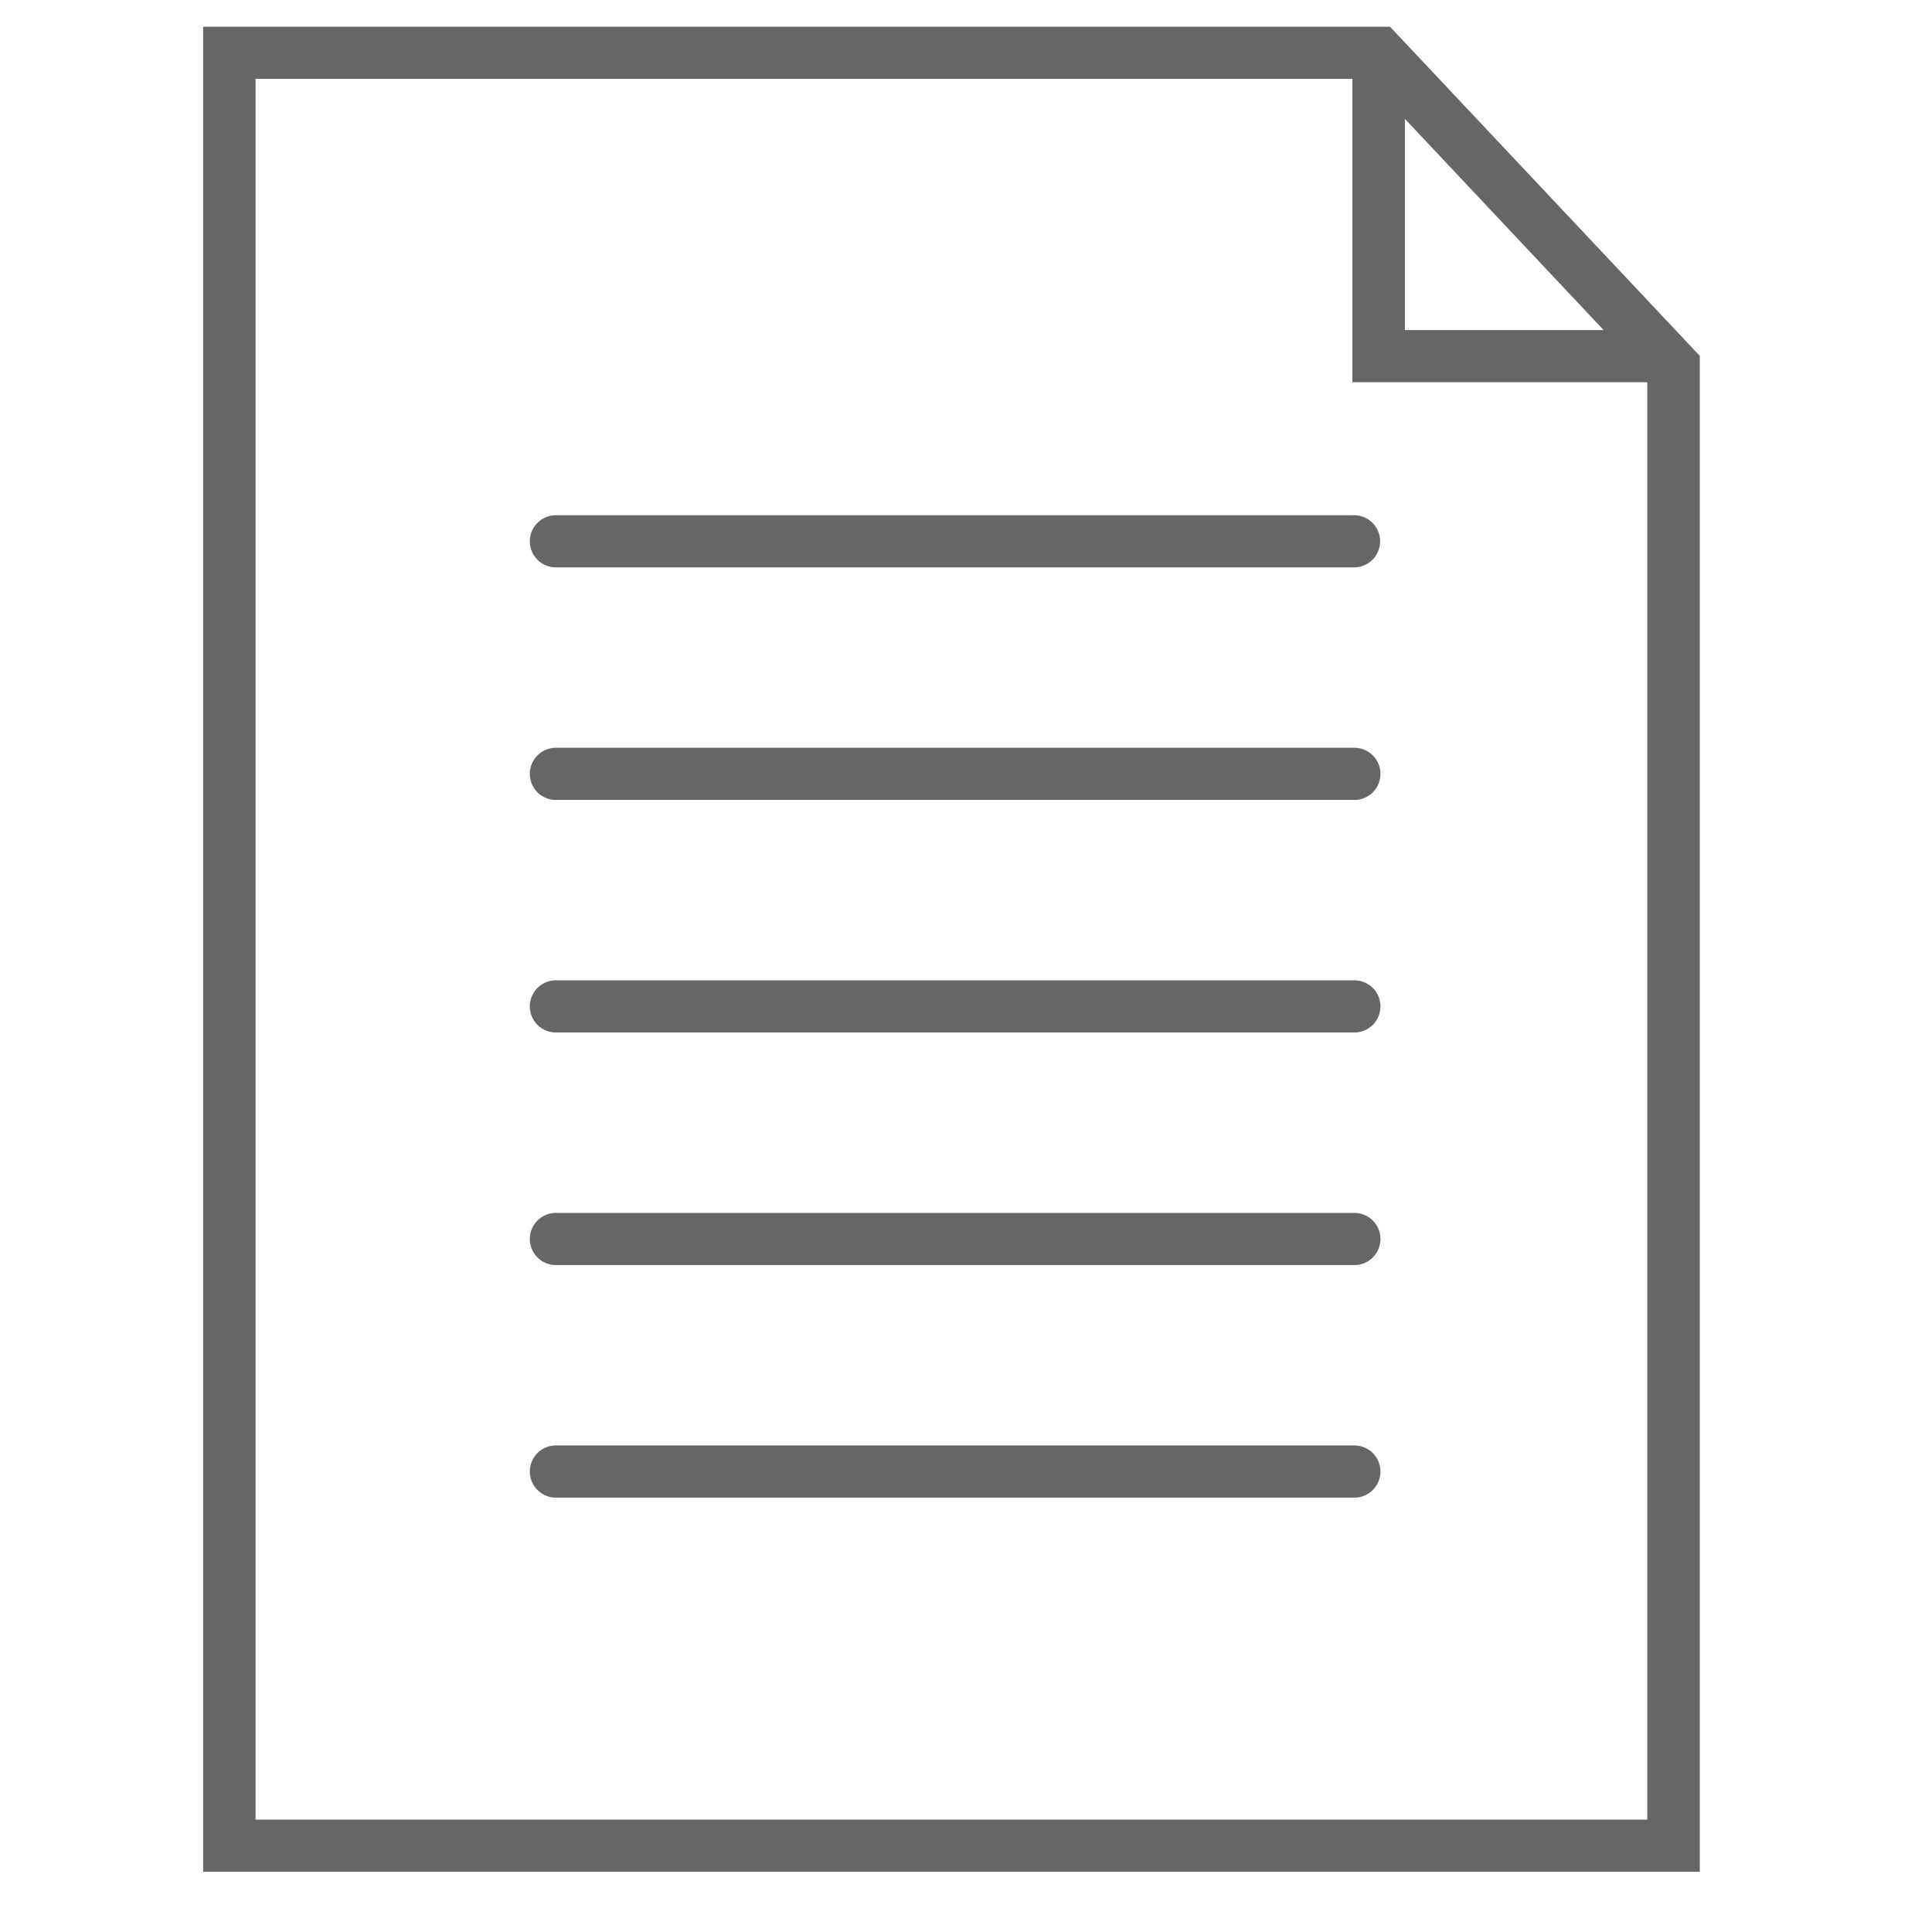<svg id="アイコン" xmlns="http://www.w3.org/2000/svg" width="76" height="76" viewBox="0 0 76 76">
  <defs>
    <style>
      .cls-1 {
        fill: #666;
        fill-rule: evenodd;
      }
    </style>
  </defs>
  <g id="資料請求のご案内">
    <path id="シェイプ_834" data-name="シェイプ 834" class="cls-1" d="M54.68,1.052H7.991V73.63H66.866V14Zm0.584,3.623,7.819,8.31H55.264V4.674ZM10.054,71.579V3.1H53.2V15.035H64.8V71.579H10.054ZM53.232,20.268H21.9a1.026,1.026,0,1,0,0,2.051H53.232A1.026,1.026,0,1,0,53.232,20.268Zm0,9.148H21.9a1.026,1.026,0,1,0,0,2.051H53.232A1.026,1.026,0,1,0,53.232,29.417Zm0,9.148H21.9a1.026,1.026,0,1,0,0,2.051H53.232A1.026,1.026,0,1,0,53.232,38.565Zm0,9.149H21.9a1.026,1.026,0,1,0,0,2.051H53.232A1.026,1.026,0,1,0,53.232,47.714Zm0,9.148H21.9a1.026,1.026,0,1,0,0,2.051H53.232A1.026,1.026,0,1,0,53.232,56.862Z"/>
  </g>
</svg>
